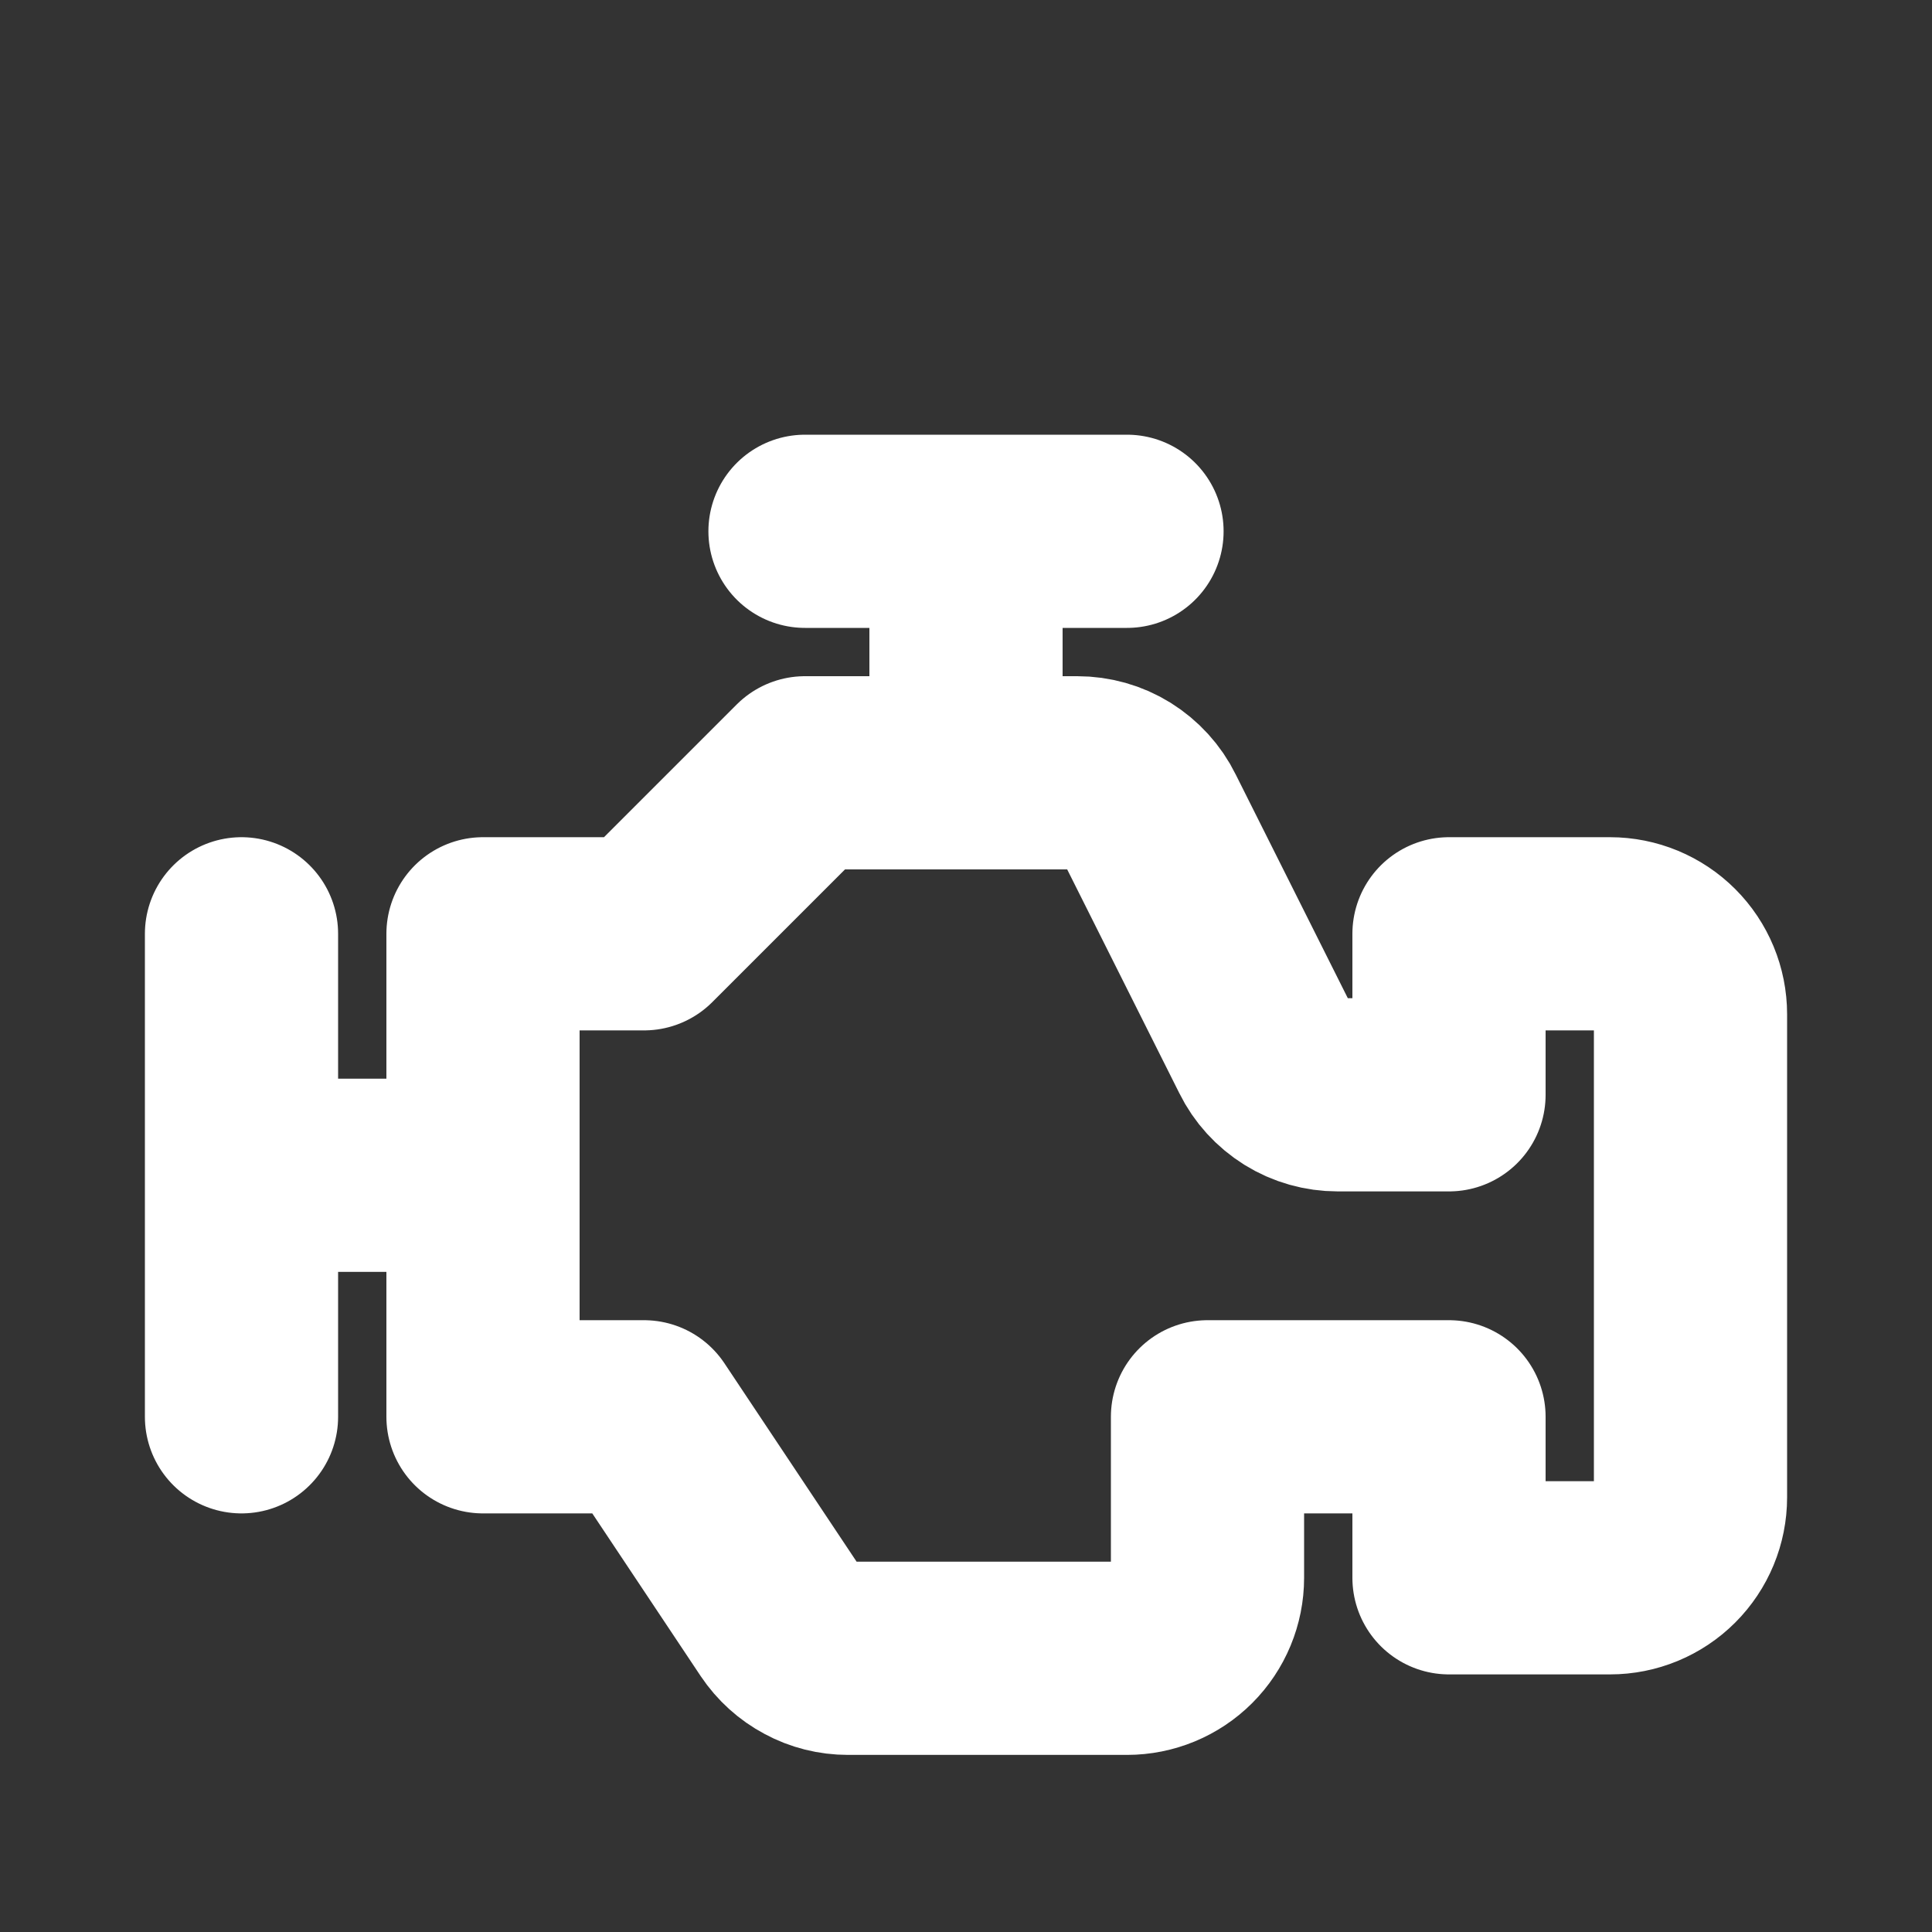 <svg width="15" height="15" viewBox="0 0 15 15" fill="none" xmlns="http://www.w3.org/2000/svg">
<rect x="0" y="0" width="15" height="15" fill="#333333" stroke="none"/>
<path d="M1.875 7.25V11M7.5 4.125V6M6.25 4.125H8.75M3.125 9.125H1.875M3.75 7.25H5L6.25 6H8.364C8.48 6 8.594 6.032 8.692 6.093C8.791 6.155 8.871 6.242 8.922 6.346L9.828 8.154C9.879 8.258 9.959 8.345 10.058 8.407C10.156 8.468 10.27 8.5 10.386 8.5H11.25V7.25H12.5C12.666 7.25 12.825 7.316 12.942 7.433C13.059 7.55 13.125 7.709 13.125 7.875V11.625C13.125 11.791 13.059 11.95 12.942 12.067C12.825 12.184 12.666 12.25 12.5 12.25H11.25V11H9.375V12.25C9.375 12.416 9.309 12.575 9.192 12.692C9.075 12.809 8.916 12.875 8.75 12.875H6.584C6.481 12.875 6.38 12.85 6.29 12.801C6.199 12.753 6.121 12.682 6.064 12.597L5 11H3.75V7.25Z" stroke="white" stroke-width="1.5" stroke-linecap="round" stroke-linejoin="round"/>
</svg>
